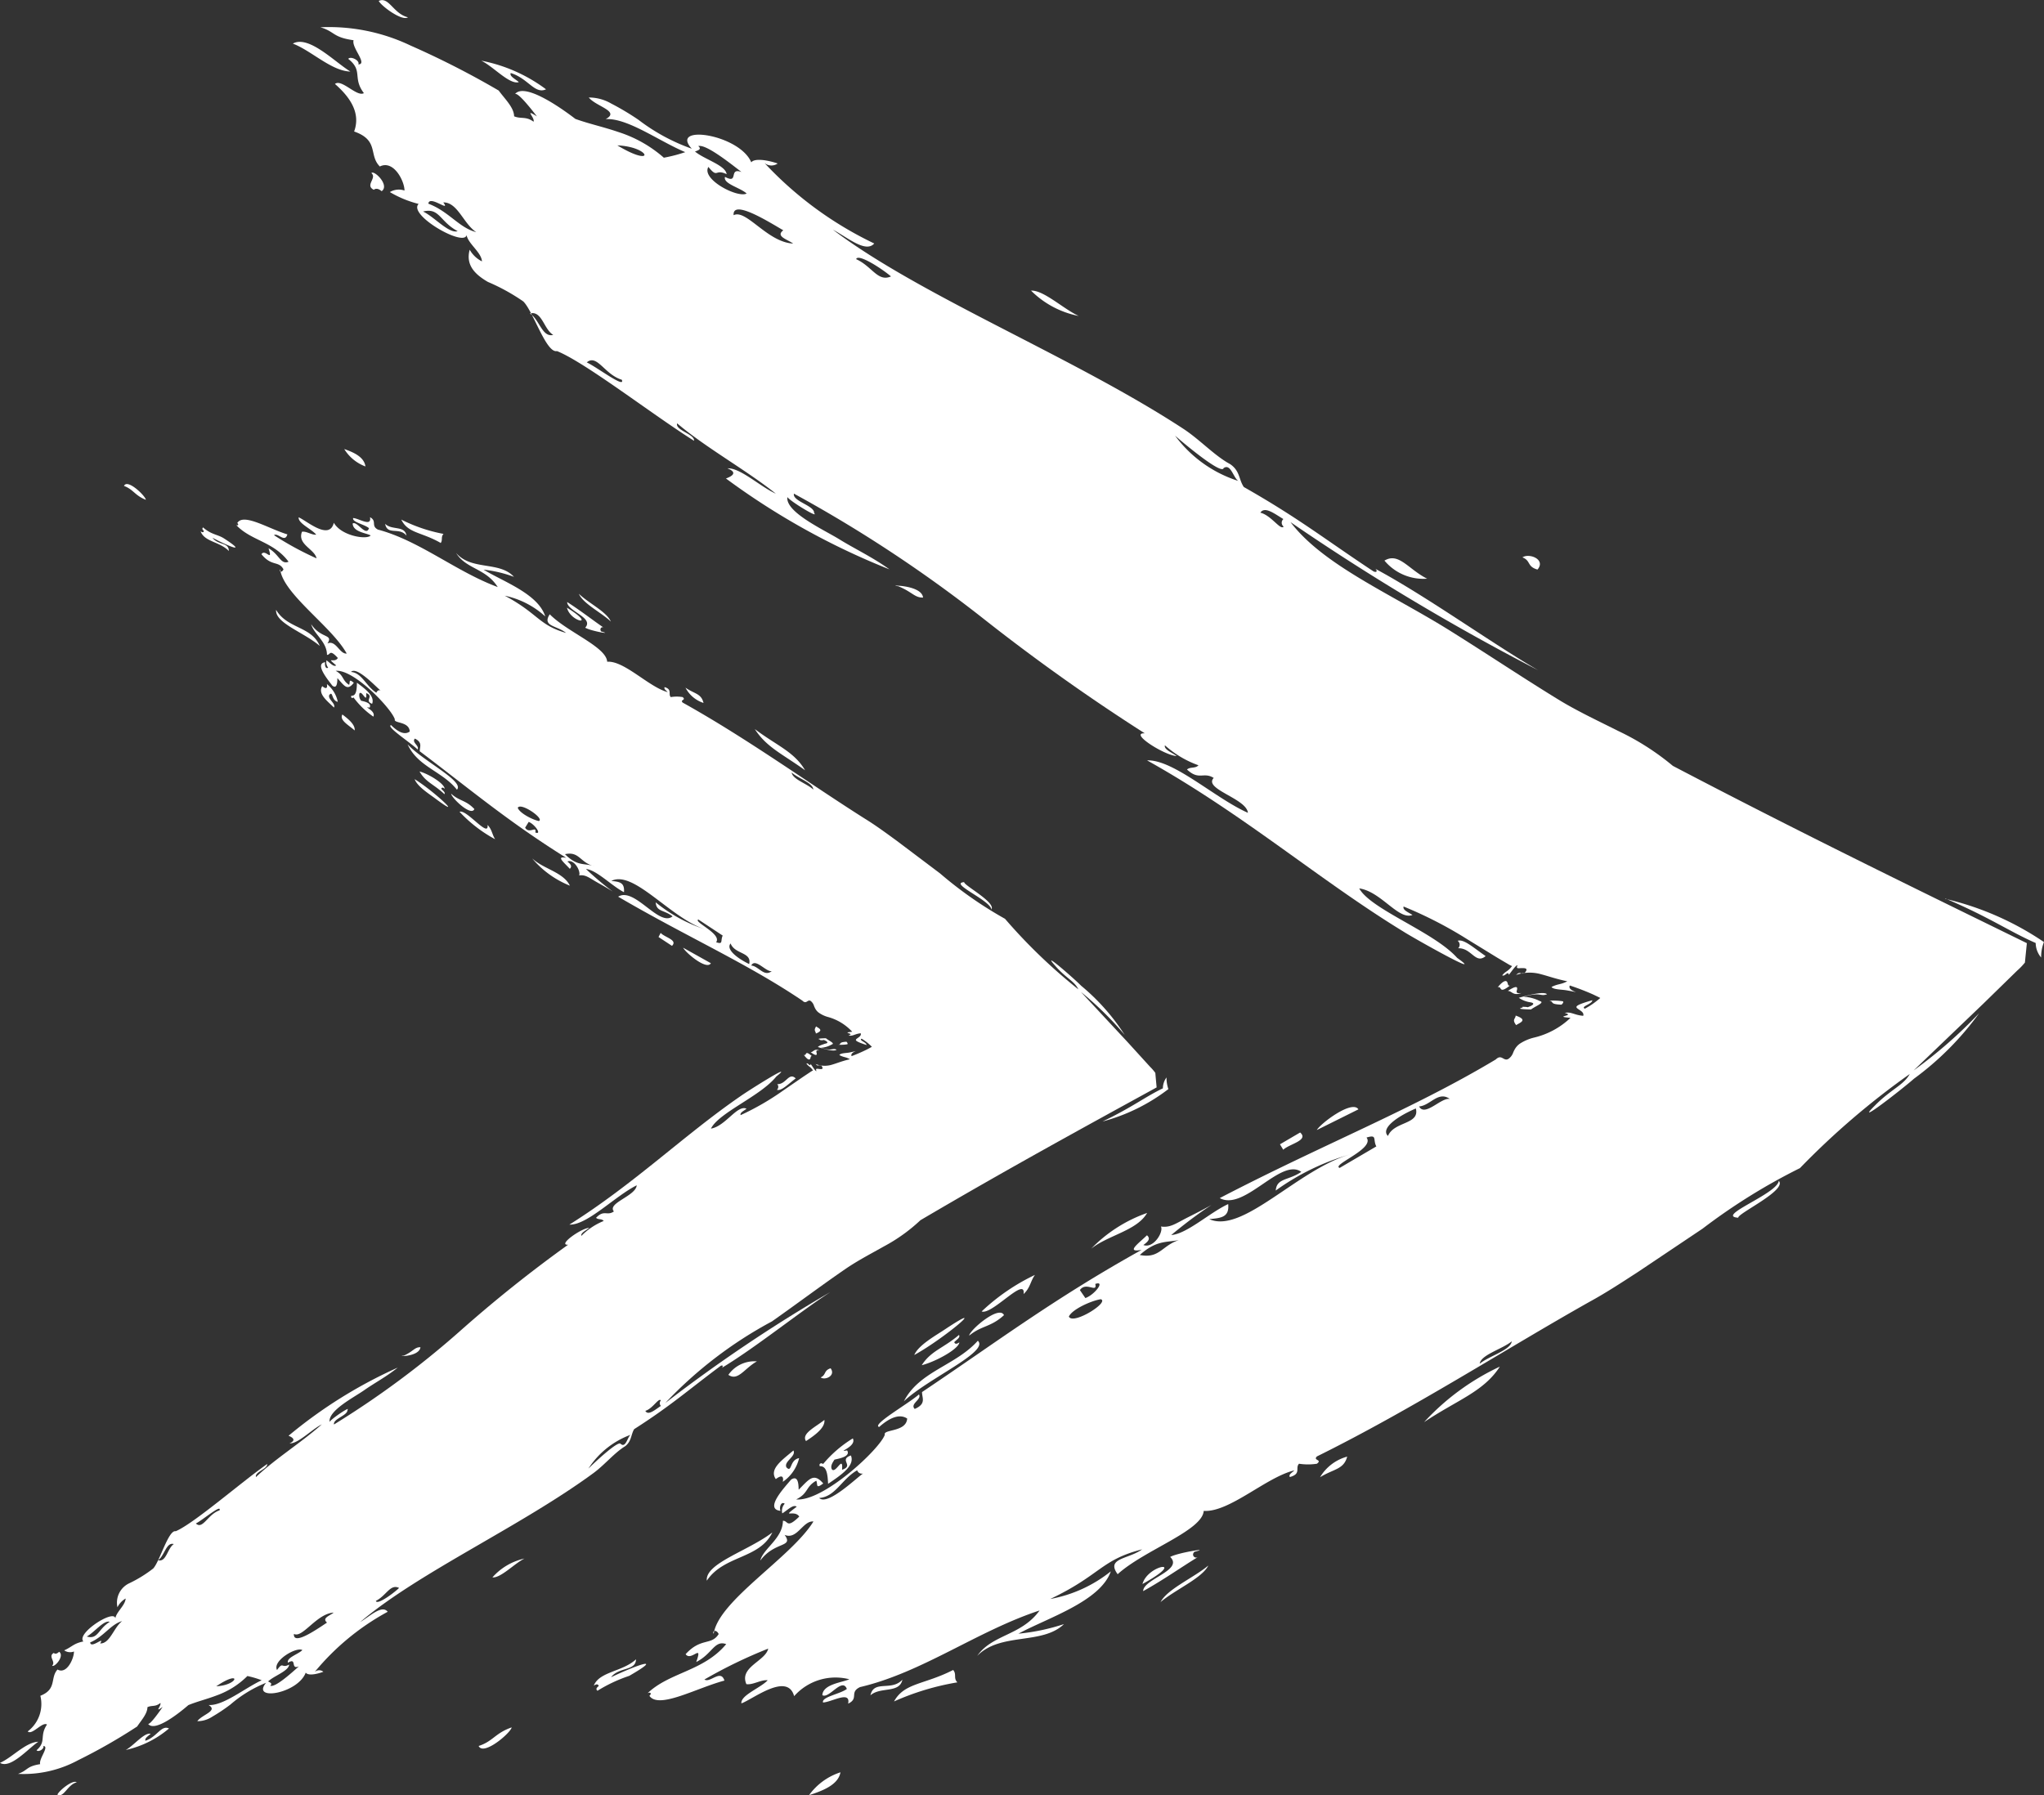 <svg xmlns="http://www.w3.org/2000/svg" width="48.409" height="42.527" viewBox="0 0 48.409 42.527">
  <rect x="0" y="0" width="48.409" height="42.527" fill="#333333" stroke="none"/>
  <g id="Pfeile_Andwendung" transform="translate(-978.546 981.527) rotate(-90)">
    <g id="Gruppe_1044" data-name="Gruppe 1044" transform="translate(939 985.482)">
      <path id="Pfad_1608" data-name="Pfad 1608" d="M183.87,191.022c-.147-.219-.373-.63-.608-.728C183.648,191,184.6,192.122,183.87,191.022Zm-2.147-2.856c-.174.019-.341-.192-.5-.436C181.4,187.612,181.558,187.961,181.724,188.166Zm2.57,3.723a4.889,4.889,0,0,1,.866,1.263c-.149-.108-.306-.109-.453-.269C185.146,192.941,184.2,192.132,184.294,191.889ZM181,187.432c-.139.072-.26-.236-.4-.165-.141.134.176.067.219.3a.949.949,0,0,1-.562-.387c.135.028.171-.027.065-.165C180.562,186.847,180.78,187.174,181,187.432Zm4.776,7.048a3.421,3.421,0,0,1,.851,1.329C186.207,195.569,186.1,194.88,185.777,194.48Zm-2.052-2.885c.135.02.727.711.482.824C183.918,192.106,183.963,191.89,183.725,191.6Zm-.128.208c-.26.266-.9-1.2-1.431-1.755C182.877,190.412,183.008,191.272,183.6,191.8Zm4.657,7.152.28.478c-.188.214-.272-.26-.409-.4Zm.338.873c.156.087.723.839.49.985Zm2.712,4.708c-.108.317-.175.082-.227.013C191.215,204.444,191.221,204.533,191.3,204.537Zm.582-.187c.131.2.1.229.047.223s-.115-.055-.095.1C191.762,204.47,191.885,204.456,191.887,204.35Zm.086-.239c.169.139.165.2.13.224s-.1.012-.088.066C191.793,204.121,192.016,204.223,191.972,204.11Zm-12.916-17.179c-.628-.305-.535-1.146-1.139-1.55C178.327,185.337,178.618,186.357,179.057,186.931Zm12.6,18.4a1.549,1.549,0,0,1-.014.325c-.021.02-.05,0-.08-.034C191.573,205.321,191.632,205.459,191.655,205.334ZM174,179.977c.108.338.305.391.44.782C174.312,180.738,173.755,180.089,174,179.977Zm39.666-3.041c.014-.448.5-.928.662-1.36C214.538,175.95,213.892,176.569,213.668,176.937ZM175.8,191.215c-.1.089-.193,0-.293.1a6.117,6.117,0,0,0-.452-1.5C175.5,190.059,175.447,190.524,175.8,191.215Zm-2.97-3.416a1.474,1.474,0,0,1,.546.747C173.071,188.493,172.931,188.1,172.834,187.8Zm5.007,7.9c.468.125.606,1.1,0,0Zm37.111-17.4c-.089-.146.272-.63.391-.688C215.451,177.85,215.035,177.958,214.952,178.3Zm-34.1,22.246c-.3-.081-.284-.321-.482-.641A1.078,1.078,0,0,1,180.855,200.548Zm32.565-19.622c-.055-.223.374-.6.511-.885a3.746,3.746,0,0,1-.679,1.535c-.123-.27.26-.423.386-.836C213.556,180.7,213.49,180.844,213.42,180.925Zm-30.435,23.234c-.59-.384-.783-1.008-1.307-1.789A5.739,5.739,0,0,1,182.985,204.159Zm11.091,10.552a6.982,6.982,0,0,1-1.024,2.339.994.994,0,0,0-.367-.066.544.544,0,0,1,.344-.129C193.29,216.238,193.631,215.761,194.077,214.711Zm-16.67-18.586c.31.147.587.792.875,1.135C177.974,197.111,177.7,196.466,177.407,196.125Zm24.677,5.3c.214.343-.2.569-.424,1.017A1.2,1.2,0,0,1,202.083,201.428Zm6.4-8.372c.022.3-.432.771-.6,1.137A2.194,2.194,0,0,1,208.48,193.056Zm-6.607,12c.072-.25.208-.15.288-.353C202.264,204.855,202.112,205.253,201.874,205.059ZM183.02,190.471c.342.218.4.509.717.882-.061.04-.114-.061-.171-.112-.061.023-.036.072-.005.121C183.4,191.345,183.1,190.791,183.02,190.471Zm-3.686-3.287c.009.124-.2.079.1.386.179-.112-.063-.45.234-.06.064-.084-.087-.224-.158-.342a.249.249,0,0,1,.229.058c.064-.089-.091-.135-.169-.1.039-.385.533.076.74.251.127.192-.186.173-.239.18.256.253.409.356.148.581-.142-.188-.022-.124.065-.165-.143-.257-.3-.182-.443-.476-.061.635,1.184,1.975,1.532,2.1.134-.051.057.51.384.529.113-.171.034-.4-.2-.663.049-.191.548.688.771.942-.12.075-.222-.222-.344-.1.123.283.263.17.4.173,1.18,1.76,2.206,3.111,3.368,5.2-.07-.389.151-.073.346.127-.087.1-.159.012-.231-.085-.09.24.311.484.439.416-.034.226.073.351.227.657.467.938.364.54-.429-.413.024.368.535.916.733,1.349-.312.029-.33-.164-.356-.449-.358.788,1.167,2.087,1.532,3.33a5.715,5.715,0,0,0-.855-1.755c.3.023.233.3.442.605.347-.479-.94-1.352-.621-1.931,1.272,2.444,2.1,4.563,3.284,6.537.138.142-.054.183.014.3a.3.3,0,0,0,.151.113.669.669,0,0,1,.086.043.409.409,0,0,1,.12.11,1.083,1.083,0,0,1,.145.332,1.881,1.881,0,0,0,.47.872c.036-.434.048.137.116-.137.037.148-.053.231-.068.438.087.031.135-.094.178-.142s.082-.025.191.357c-.089.006-.15-.289-.2-.176a1.765,1.765,0,0,0,.181.277l.05.062c.008.007.017.026.024.024l.016-.031.064-.133c.083-.185.161-.392.214-.555-.146-.079-.2.41-.116-.067.023-.121.017-.324.081-.367.081.162.052.217.135.374.057-.277.12-.441.166-.619a.978.978,0,0,0-.016-.594c.112.12-.022.1.062.216.1.076.1-.006.1-.081s-.026-.146.069-.1c0-.044-.141-.134-.228-.207.108-.019-.048-.09-.013-.156.107.081.078.126.22.233a.507.507,0,0,1,.04-.081l.162-.274.43-.7a9.753,9.753,0,0,0,.779-1.514c-.085-.029-.139.119-.2.21-.131-.33.556-.743.629-1.261-.5.276-1.029,1.769-1.645,2.319-.52.726.468-1.031.623-1.273,1.218-1.992,2.777-3.78,4.055-6.07.023.628-.9,1.613-1.242,2.388.341-.033.561-1.061.826-.81.153-.244-.069-.346.2-.633.069.078.019.2.1.272a2.385,2.385,0,0,1,.473-.795c-.1-.027-.171.168-.254.279.008-.278.554-1.142.538-.756a47,47,0,0,1,2.758-3.874,32.229,32.229,0,0,0,2.92-4.435c-.182-.041-.282.492-.461.478-.139.128.27-.554.379-.633-.36-.048-.775.868-1,1.231s-.422.784-.712,1.187a17.175,17.175,0,0,1,2.153-3.873c.031.084.127.324.24.035.02.3-.435.777-.6,1.147.566-.71,1.095-1.668,1.666-2.338-.165-.052-.254.419-.413.4.614-.977,1.861-2.582,2.125-3.246-.057-.257.957-.566,1.178-.8a4.706,4.706,0,0,0,.461-.837c.18-.308.4-.529.763-.43a.678.678,0,0,0-.277.291c.24-.017.449-.387.689-.371-.454.123.4-1.411.672-1.129a2.548,2.548,0,0,1,.281-.682.416.416,0,0,1,.036.347c.228,0,.733-.26.57-.584.269-.271.62-.011.829-.609.428.157.8-.081,1.126-.454.13.155-.317.522-.217.685.368-.278.527-.01.812-.371.074.063-.045.286-.132.239.007.23.4-.167.573-.112.07-.5.2-.433.307-.785a4.48,4.48,0,0,1-.431,2.13,20.571,20.571,0,0,1-1.068,2.092c-.2.146-.4.361-.61.365-.069.162.006.279-.128.46.094.04.326-.236.125.081.146-.114.571-.442.531-.519.253.21-.228.957-.59,1.429-.113.309-.189.665-.313,1.026a3.018,3.018,0,0,1-.606,1.069,3.553,3.553,0,0,0,.132.507c.265-.63.809-1.36.783-1.884.185.352.3-.234.511-.4a1.049,1.049,0,0,1-.142.529,6.3,6.3,0,0,1-.386.647,4.59,4.59,0,0,0-.685,1.263c.587-.542.347,1.127-.323,1.409.092.066.071.331-.027.625a.256.256,0,0,1,.013-.313,8.622,8.622,0,0,0-1.908,2.6c-.23-.2.137-.624.327-.979-1.567,2.066-3.015,5.7-4.717,8.3-.263.4-.639.739-.838,1.11-.162.235-.363.2-.541.322-.751,1.321-1.242,1.925-2,3.073-.04.1.04.081.065.037-.64,1.2-1.778,2.777-2.406,3.862a55.281,55.281,0,0,1,3.509-5.866c-1.025.779-1.7,2.385-2.577,3.786-.563.9-1.149,1.775-1.659,2.612-.263.438-.494.933-.712,1.365a6.071,6.071,0,0,1-.826,1.292c-1.613,3.079-2.913,5.757-4.2,8.384l-.306-.031-.154-.015a1.565,1.565,0,0,1-.191-.184l-.789-.808-1.576-1.645a11.049,11.049,0,0,0,1.358,1.554,7.029,7.029,0,0,1-1.552-1.543c-.264-.3-1.156-1.451-.641-.931.393.385.485.685.751.829a18.492,18.492,0,0,0-2.229-2.6,14.292,14.292,0,0,0-1.434-2.306l-1.02-1.521c-.246-.379-.5-.766-.705-1.142-1.133-2.014-2.543-4.191-3.671-6.471-.1-.1-.07.137-.173,0a1.4,1.4,0,0,1,0-.423c-.1-.1-.238.063-.315-.218.062-.037.107.059.158.108-.159-.667-1-1.54-.96-2.148-.471-.032-.929-1.411-1.5-2.038.386-.283.352.254.589.58-.249-.977-.611-.986-1.176-2.177a3.208,3.208,0,0,0,.655,1.435c-.713-.248-1.1-1.492-1.477-2.188a4.973,4.973,0,0,0,.227,1.078c-.5-.514-.189-1.507-.753-2.054.515.358.475,1.044,1.076,1.477-.487-1.479-1.47-2.778-1.815-4.252-.123-.262-.269-.019-.392-.282.32.065.035-.392.027-.595.133-.039.2.406.321.564.285-.108-.244-.424-.147-.58.261.013.3.473.376.639a1.307,1.307,0,0,0-.4-1.307c.578-.159-.075-.979-.171-1.249.193-.022.363.449.547.623.02-.155-.116-.351-.091-.505.405-.177.545.454.841.517a11.423,11.423,0,0,0-.732-1.511c-.089.137.254.387-.025.474-.178-.668-.683-1.555-.361-1.777.072.075.09,0,.061-.044.5.523.52,1.328,1.164,1.863.1-.281-.232-.327-.424-.71.464.167,0-.122.186-.251.4.364.2.611.477.783.122-.059.072-.162.006-.118.781.106,1.808,1.838,2.66,2.362.025-.25-.443-.385-.317-.683-.306.223-.146-.233-.609-.576C178.679,186.716,178.913,187.18,179.334,187.183Zm28.093-5.439c.129-.226.584-.265.508-.556C207.807,181.411,207.357,181.48,207.428,181.744Zm1.794,7.174c-.171.378-.548.512-.408.824C209.025,189.49,209.359,188.956,209.222,188.918Zm-4.954,8.7c-.142-.058.555-.9.773-1.148a2.987,2.987,0,0,0-1.073,1.5C204.036,197.851,204.4,197.788,204.267,197.614Zm-19.471-3.4-.185.127c.071.214.422.486.334.235C184.717,194.634,185.01,194.361,184.8,194.217Zm1.215,2.444c-.107-.335.019-.586-.38-1.028C185.533,196.14,185.9,196.159,186.012,196.661Zm-1.842-2.706c-.2.1.347.971.414.754C184.549,194.488,184.341,194.025,184.17,193.955Zm4.282,7.556c.349.145.267.759.651.66C188.9,201.706,188.626,201.34,188.452,201.511Zm-7.986-12.406a.115.115,0,0,1,.066-.165c-.208-.366-.631-.516-.656-.9C179.661,188.252,180.468,189.042,180.466,189.106Zm7.229,11.262.509.868c.166-.087.289.03.21-.232C188.148,201.211,187.768,200.168,187.694,200.367Zm1.632,2.611c.2-.278-.157-.464-.176-.73C188.894,202.386,189.37,202.774,189.327,202.979Zm17.039-19.612c.124-.41.617-.587.411-.83C206.673,182.764,206.14,183.465,206.366,183.367Zm3.984-4.706c-.118.257-.533.614-.464.818C210.112,179.054,210.449,179.051,210.35,178.661Zm.217.478c-.253.188.186-.331-.03-.354-.184.487-.573.729-.674,1.134C210.059,179.617,210.573,179.479,210.566,179.14Zm-26.979,25.306c-.183-.219-.321-.737-.532-.76C183.237,203.9,183.375,204.422,183.587,204.445Zm26-17.015c.1-.131.173-.433.318-.239.232-.393.735-1.208.358-1.176C210.416,186.313,209.616,186.818,209.591,187.431Zm2.33-4.169c-.549.911-.035.8,0,0Zm-8.854,15.777c.124-.209.313-.443.153-.548-.066.263-.429.478-.329.551A.114.114,0,0,1,203.067,199.039Zm8.837-13.861c-.07.087-.1.006-.128-.077-.184.215-.325.726-.537.749.135-.285-.113-.2.172-.432-.292-.174-.743.691-.631.906.136-.14.231-.564.395-.512-.183.338.231.075.115.39C211.542,185.874,211.952,185.348,211.9,185.177Zm-24.513,25.592c-.223.2-.772-.98-.873-.961.018-.274.156-.052.33.251S187.235,210.758,187.391,210.769Zm5.323-6.946c-.2-.239.2-.333.187-.649a.115.115,0,0,0,.177-.012C193.123,203.307,192.914,203.533,192.714,203.823Zm-12.087-15.765c.078-.037.088.05.055.075a2.848,2.848,0,0,1,.608.705c-.2.1-.335-.408-.284-.136-.157.1-.2-.24-.22-.3-.075-.047-.151-.1-.229-.06-.112.092.358.272-.01.24.1.3.235-.088.339.21-.236.1-.455-.217-.672-.54C180.444,188.242,180.634,188.219,180.627,188.058Zm11.1,16.551c.123.43.135.625.084.67-.061-.17.063-.147-.06-.552a.907.907,0,0,1-.1.379c-.035.139-.12-.106-.2-.206.012-.487.043-.118.063-.211,0,.09-.006.142-.012.121.032.114.1.223.121.061A.645.645,0,0,1,191.725,204.61Zm-16.093-21.493c.307.645.507,1.252.031.427a3.519,3.519,0,0,0-.353-.752c.042-.052.078-.013.113.03.061-.024.037-.07.009-.118.335.133.327.682.623,1C175.773,183.7,175.874,183.3,175.632,183.116Zm25.844,6.793c.025-.3.046.559-.269.592C201.2,190.3,201.338,190.25,201.476,189.909Zm9.356-12.228c.067-.079.073-.14.035-.188.107-.219.279.084.395-.057C211.342,177.495,210.976,177.877,210.832,177.681ZM175.2,189.256c.375.081.087.5.371.757C175.239,189.944,175.41,189.495,175.2,189.256Zm3.4,7.673c-.079-.082-.173.01-.123.086-.221-.367-.538-.812-.809-1.3.289,0,.495.966.81.64C178.582,196.54,178.707,197.362,178.6,196.929Z" transform="translate(-172.834 -175.577)" fill="#fff"/>
    </g>
    <g id="Gruppe_1092" data-name="Gruppe 1092" transform="translate(939 978.546)">
      <path id="Pfad_1608-2" data-name="Pfad 1608" d="M196.447,185.883c.11-.146.28-.42.456-.486C196.615,185.865,195.9,186.617,196.447,185.883Zm1.61-1.906c.131.013.255-.128.378-.291C198.3,183.607,198.181,183.84,198.057,183.977Zm-1.927,2.484a3.281,3.281,0,0,0-.65.842c.112-.072.23-.073.339-.179C195.491,187.163,196.2,186.623,196.13,186.461Zm2.469-2.974c.1.048.2-.157.3-.11.106.09-.132.045-.164.2a.721.721,0,0,0,.421-.258c-.1.019-.128-.018-.049-.11C198.928,183.1,198.765,183.315,198.6,183.487Zm-3.581,4.7a2.272,2.272,0,0,0-.638.887C194.7,188.917,194.772,188.457,195.018,188.19Zm1.538-1.925c-.1.013-.545.474-.361.55C196.412,186.606,196.378,186.462,196.556,186.265Zm.1.139c.2.177.673-.8,1.073-1.171C197.192,185.475,197.094,186.049,196.652,186.4Zm-3.492,4.772-.21.319c.141.143.2-.173.307-.268Zm-.254.583c-.117.058-.542.56-.367.657Zm-2.034,3.141c.081.211.131.055.17.009C190.94,194.838,190.935,194.9,190.873,194.9Zm-.437-.125c-.1.135-.073.153-.035.148s.086-.036.071.064C190.53,194.855,190.437,194.847,190.436,194.775Zm-.064-.16c-.127.093-.124.133-.1.15s.075.008.066.044C190.506,194.622,190.339,194.691,190.372,194.616Zm9.685-11.462c.471-.2.4-.765.854-1.034C200.6,182.089,200.386,182.77,200.057,183.153Zm-9.447,12.279a.92.92,0,0,0,.01.217c.016.013.037,0,.06-.022C190.671,195.423,190.627,195.515,190.61,195.432Zm13.238-16.919c-.081.225-.229.261-.33.522C203.615,179.02,204.032,178.588,203.847,178.513ZM174.1,176.484c-.011-.3-.375-.619-.5-.907C173.451,175.826,173.935,176.239,174.1,176.484Zm28.393,9.527c.075.059.144,0,.22.07a3.754,3.754,0,0,1,.339-1C202.724,185.24,202.764,185.551,202.5,186.012Zm2.227-2.279a1,1,0,0,0-.409.5C204.545,184.2,204.651,183.934,204.723,183.732Zm-3.755,5.273c-.351.083-.455.737,0,0ZM173.14,177.395c.066-.1-.2-.421-.293-.459C172.766,177.094,173.078,177.166,173.14,177.395Zm25.568,14.844c.228-.054.213-.214.362-.427A.734.734,0,0,0,198.709,192.238Zm-24.42-13.093c.041-.149-.28-.4-.383-.591a2.371,2.371,0,0,0,.509,1.024c.092-.18-.2-.282-.29-.558C174.187,179,174.237,179.091,174.289,179.146Zm22.822,15.5c.443-.256.587-.673.98-1.193C197.656,193.733,197.506,194.1,197.111,194.648Zm-8.317,7.041a4.419,4.419,0,0,0,.768,1.561.828.828,0,0,1,.276-.044.439.439,0,0,0-.258-.086C189.384,202.708,189.128,202.389,188.794,201.689Zm12.5-12.4c-.232.1-.44.528-.656.757C200.869,189.945,201.073,189.515,201.294,189.287Zm-18.5,3.538c-.16.229.15.379.318.678A.753.753,0,0,0,182.79,192.826Zm-4.8-5.586c-.016.2.324.514.447.759A1.416,1.416,0,0,0,177.993,187.239Zm4.954,8.009c-.054-.167-.156-.1-.216-.235C182.655,195.113,182.769,195.378,182.947,195.249Zm14.137-9.734c-.256.145-.3.34-.537.589.045.027.086-.041.128-.075.045.016.027.048,0,.081C196.8,186.1,197.028,185.728,197.085,185.515Zm2.764-2.193c-.007.083.151.053-.074.257-.134-.075.047-.3-.175-.04-.048-.056.065-.149.119-.228a.2.2,0,0,0-.172.039c-.048-.059.068-.09.127-.069-.029-.257-.4.051-.555.168-.1.128.14.116.179.12-.192.169-.307.238-.111.388.107-.126.017-.083-.049-.11.107-.171.226-.121.332-.318.045.424-.888,1.318-1.149,1.4-.1-.034-.043.34-.288.353-.085-.114-.025-.264.152-.443-.037-.127-.411.459-.578.629.09.05.167-.148.258-.064-.092.189-.2.113-.3.115-.885,1.174-1.654,2.076-2.525,3.47.053-.26-.113-.049-.26.084.065.067.12.008.173-.057.067.16-.233.323-.33.278.025.151-.055.234-.17.438-.35.626-.273.36.322-.276-.018.246-.4.611-.549.9.234.019.247-.109.267-.3.268.526-.875,1.393-1.148,2.222a3.651,3.651,0,0,1,.641-1.171c-.228.015-.175.2-.332.4-.26-.32.705-.9.466-1.289-.954,1.631-1.573,3.045-2.462,4.362-.1.1.041.122-.01.2a.229.229,0,0,1-.113.076.527.527,0,0,0-.064.029.3.3,0,0,0-.09.073.685.685,0,0,0-.109.222,1.22,1.22,0,0,1-.352.582c-.027-.29-.036.091-.087-.091-.027.1.04.154.051.292-.065.021-.1-.063-.134-.1s-.061-.017-.144.238c.066,0,.113-.193.15-.117a1.177,1.177,0,0,1-.136.185l-.038.041c-.006,0-.013.017-.018.016l-.012-.02-.048-.089a3.821,3.821,0,0,1-.161-.37c.11-.053.153.273.087-.045-.017-.08-.012-.216-.061-.245-.061.108-.039.145-.1.25-.042-.185-.09-.294-.125-.413a.584.584,0,0,1,.012-.4c-.084.08.016.067-.047.144-.077.051-.078,0-.071-.054s.02-.1-.051-.069c0-.03.106-.09.171-.138-.081-.013.036-.06.01-.1-.081.054-.059.084-.165.156a.324.324,0,0,0-.03-.054l-.122-.183-.322-.468a6.277,6.277,0,0,1-.584-1.01c.064-.019.1.079.153.14.1-.22-.417-.5-.472-.842.377.184.772,1.18,1.234,1.547.39.484-.351-.688-.467-.849-.914-1.329-2.082-2.522-3.041-4.05-.018.419.673,1.076.931,1.594-.256-.022-.42-.708-.619-.541-.115-.163.051-.231-.151-.422-.051.052-.014.133-.075.181a1.565,1.565,0,0,0-.354-.53c.076-.018.128.112.191.186-.006-.185-.415-.762-.4-.5a31.688,31.688,0,0,0-2.068-2.585,21.466,21.466,0,0,1-2.19-2.959c.137-.027.211.329.346.319.1.086-.2-.369-.284-.423.27-.032.581.579.751.821s.317.523.534.792a11.158,11.158,0,0,0-1.614-2.585c-.023.056-.095.216-.18.023-.015.2.326.518.45.765-.424-.474-.821-1.113-1.249-1.56.123-.035.19.279.31.266-.46-.652-1.4-1.723-1.593-2.166.043-.171-.718-.378-.883-.534a3.057,3.057,0,0,1-.346-.559.507.507,0,0,0-.572-.287.482.482,0,0,1,.207.194c-.18-.011-.337-.258-.517-.248.34.082-.3-.941-.5-.753-.047-.233-.125-.263-.211-.455a.251.251,0,0,0-.027.232c-.171,0-.55-.173-.427-.39-.2-.181-.465-.007-.622-.406a.814.814,0,0,1-.844-.3c-.1.1.237.348.163.457-.276-.185-.4-.007-.609-.247-.056.042.034.191.1.16-.005.153-.3-.111-.43-.075-.052-.333-.148-.289-.23-.524a2.709,2.709,0,0,0,.323,1.422,13.223,13.223,0,0,0,.8,1.4c.151.1.3.241.457.243.052.108,0,.186.1.307-.07.026-.244-.157-.094.054-.11-.076-.428-.3-.4-.346-.19.14.171.639.443.954.085.206.142.444.235.685a1.967,1.967,0,0,0,.454.713,2.163,2.163,0,0,1-.1.338c-.2-.42-.606-.907-.587-1.257-.139.235-.225-.156-.383-.267a.641.641,0,0,0,.106.353,4.137,4.137,0,0,0,.289.432,2.971,2.971,0,0,1,.514.843c-.44-.362-.26.752.242.94-.069.044-.053.221.02.417a.156.156,0,0,0-.01-.209,5.857,5.857,0,0,1,1.431,1.733c.172-.136-.1-.416-.245-.653,1.175,1.379,2.261,3.8,3.537,5.535.2.268.479.493.628.74.121.157.272.135.406.215.563.881.931,1.285,1.5,2.05.03.064-.03.054-.049.025.48.8,1.333,1.853,1.8,2.577a36.28,36.28,0,0,0-2.631-3.914,9.877,9.877,0,0,1,1.933,2.526c.422.6.861,1.184,1.244,1.743.2.292.371.623.534.911a4.026,4.026,0,0,0,.619.862c1.209,2.054,2.184,3.841,3.146,5.594l.229-.021.115-.01a1.13,1.13,0,0,0,.143-.123l.592-.539,1.182-1.1a7.7,7.7,0,0,1-1.018,1.037,5.052,5.052,0,0,0,1.164-1.03c.2-.2.867-.968.48-.621-.3.257-.363.457-.564.553a12.892,12.892,0,0,1,1.671-1.737,9.42,9.42,0,0,1,1.076-1.539l.765-1.015c.185-.253.375-.511.529-.762.85-1.344,1.907-2.8,2.752-4.318.072-.07.053.091.13,0a.83.83,0,0,0,0-.282c.075-.068.179.042.237-.145-.047-.025-.08.04-.119.072.119-.445.749-1.027.72-1.433.353-.021.7-.942,1.124-1.36-.289-.189-.264.17-.442.387.187-.652.458-.658.882-1.452a2.036,2.036,0,0,1-.491.958c.535-.165.827-1,1.108-1.46a3,3,0,0,1-.17.719c.378-.343.142-1.005.565-1.37-.386.239-.356.7-.807.986.365-.987,1.1-1.854,1.361-2.837.092-.175.2-.013.294-.188-.24.044-.027-.261-.02-.4-.1-.026-.148.271-.241.376-.214-.072.183-.283.111-.387-.2.009-.222.315-.282.426-.107-.077-.02-.689.3-.872-.434-.106.056-.653.129-.833-.144-.015-.272.3-.41.416-.015-.1.087-.234.068-.337-.3-.118-.409.3-.63.345a7.3,7.3,0,0,1,.549-1.008c.066.092-.191.258.019.317.134-.446.512-1.038.27-1.186-.054.05-.067,0-.045-.029-.377.349-.39.886-.873,1.243-.078-.187.174-.218.318-.474-.348.111,0-.081-.14-.168-.3.243-.148.408-.358.522-.091-.04-.054-.108,0-.079-.586.071-1.356,1.226-1.995,1.576-.019-.167.332-.257.238-.456.229.148.109-.155.457-.385C200.34,183.009,200.164,183.319,199.849,183.321Zm-21.066-3.629c-.1-.151-.438-.177-.381-.371C178.5,179.47,178.836,179.516,178.783,179.692Zm-1.345,4.787c.128.252.411.342.306.55C177.585,184.86,177.334,184.5,177.437,184.479Zm3.715,5.8c.106-.039-.417-.6-.58-.766a2.021,2.021,0,0,1,.8,1C181.326,190.439,181.054,190.4,181.153,190.281Zm14.6-2.266.139.085c-.053.143-.316.325-.251.157C195.812,188.292,195.593,188.111,195.753,188.014Zm-.911,1.631c.08-.223-.014-.391.285-.686C195.2,189.3,194.928,189.31,194.842,189.645Zm1.381-1.806c.146.063-.26.648-.311.5C195.938,188.2,196.094,187.886,196.223,187.84Zm-3.211,5.042c-.261.1-.2.507-.488.44C192.673,193.011,192.881,192.767,193.012,192.881ZM199,184.6c.021-.046.01-.083-.049-.11.156-.244.473-.344.492-.6C199.6,184.034,199,184.562,199,184.6Zm-5.42,7.514-.382.579c-.125-.058-.216.02-.158-.155C193.24,192.681,193.525,191.985,193.58,192.118Zm-1.224,1.742c-.147-.185.118-.31.132-.487C192.68,193.465,192.323,193.724,192.356,193.86Zm-12.777-13.086c-.093-.273-.463-.392-.308-.554C179.348,180.373,179.748,180.84,179.579,180.775Zm-2.987-3.14c.089.172.4.41.348.546C176.77,177.9,176.517,177.9,176.592,177.635Zm-.162.319c.19.125-.14-.221.023-.236.138.325.43.486.505.757C176.81,178.273,176.424,178.181,176.429,177.954Zm20.231,16.885c.137-.146.241-.491.4-.507C196.922,194.478,196.819,194.824,196.66,194.839Zm-19.5-11.353c-.074-.088-.13-.289-.238-.159-.174-.262-.551-.806-.268-.784C176.542,182.74,177.142,183.077,177.16,183.486Zm-1.747-2.782c.412.608.027.534,0,0Zm6.64,10.527c-.093-.139-.235-.3-.115-.365.05.175.322.319.246.368A.092.092,0,0,0,182.053,191.232Zm-6.626-9.249c.053.058.075,0,.1-.051.138.144.244.485.4.5-.1-.19.085-.136-.129-.288.219-.116.557.461.473.6-.1-.094-.174-.376-.3-.342.137.226-.174.05-.086.26C175.7,182.448,175.39,182.1,175.426,181.983Zm18.382,17.076c.167.132.579-.654.654-.641-.014-.183-.117-.034-.247.167S193.925,199.051,193.808,199.059Zm-3.992-4.635c.148-.16-.148-.222-.14-.433a.093.093,0,0,1-.133-.008C189.51,194.08,189.666,194.23,189.816,194.424Zm9.063-10.519c-.059-.024-.066.033-.041.05a1.986,1.986,0,0,0-.456.471c.148.067.251-.272.213-.09.118.067.152-.16.165-.2a.2.2,0,0,1,.172-.04c.084.062-.269.181.008.16-.077.2-.176-.059-.254.14.177.068.341-.145.5-.36C199.017,184.028,198.874,184.012,198.88,183.905Zm-8.322,11.044c-.092.287-.1.417-.063.447.046-.113-.047-.1.045-.369a.556.556,0,0,0,.076.253c.026.092.09-.071.149-.137-.009-.325-.032-.079-.047-.141,0,.06,0,.1.009.081-.024.076-.074.149-.091.04C190.611,195.048,190.59,194.97,190.558,194.949Zm12.067-14.341c-.23.43-.38.835-.023.285.1-.151.089-.306.264-.5-.032-.034-.059-.009-.085.02-.046-.016-.028-.047-.006-.079-.252.088-.245.455-.467.668C202.519,181,202.444,180.733,202.625,180.608Zm-19.38,4.533c-.019-.2-.035.373.2.4C183.452,185.4,183.349,185.368,183.246,185.14Zm-7.016-8.159c-.05-.053-.055-.093-.026-.125-.081-.146-.209.056-.3-.038C175.848,176.857,176.122,177.112,176.23,176.981Zm26.72,7.723c-.281.054-.065.334-.278.505C202.92,185.163,202.792,184.863,202.95,184.7Zm-2.55,5.12c.059-.055.129.007.092.057.166-.245.4-.542.607-.866-.217,0-.371.645-.607.427C200.413,189.564,200.319,190.113,200.4,189.824Z" transform="translate(-172.834 -175.577)" fill="#fff"/>
    </g>
  </g>
</svg>
